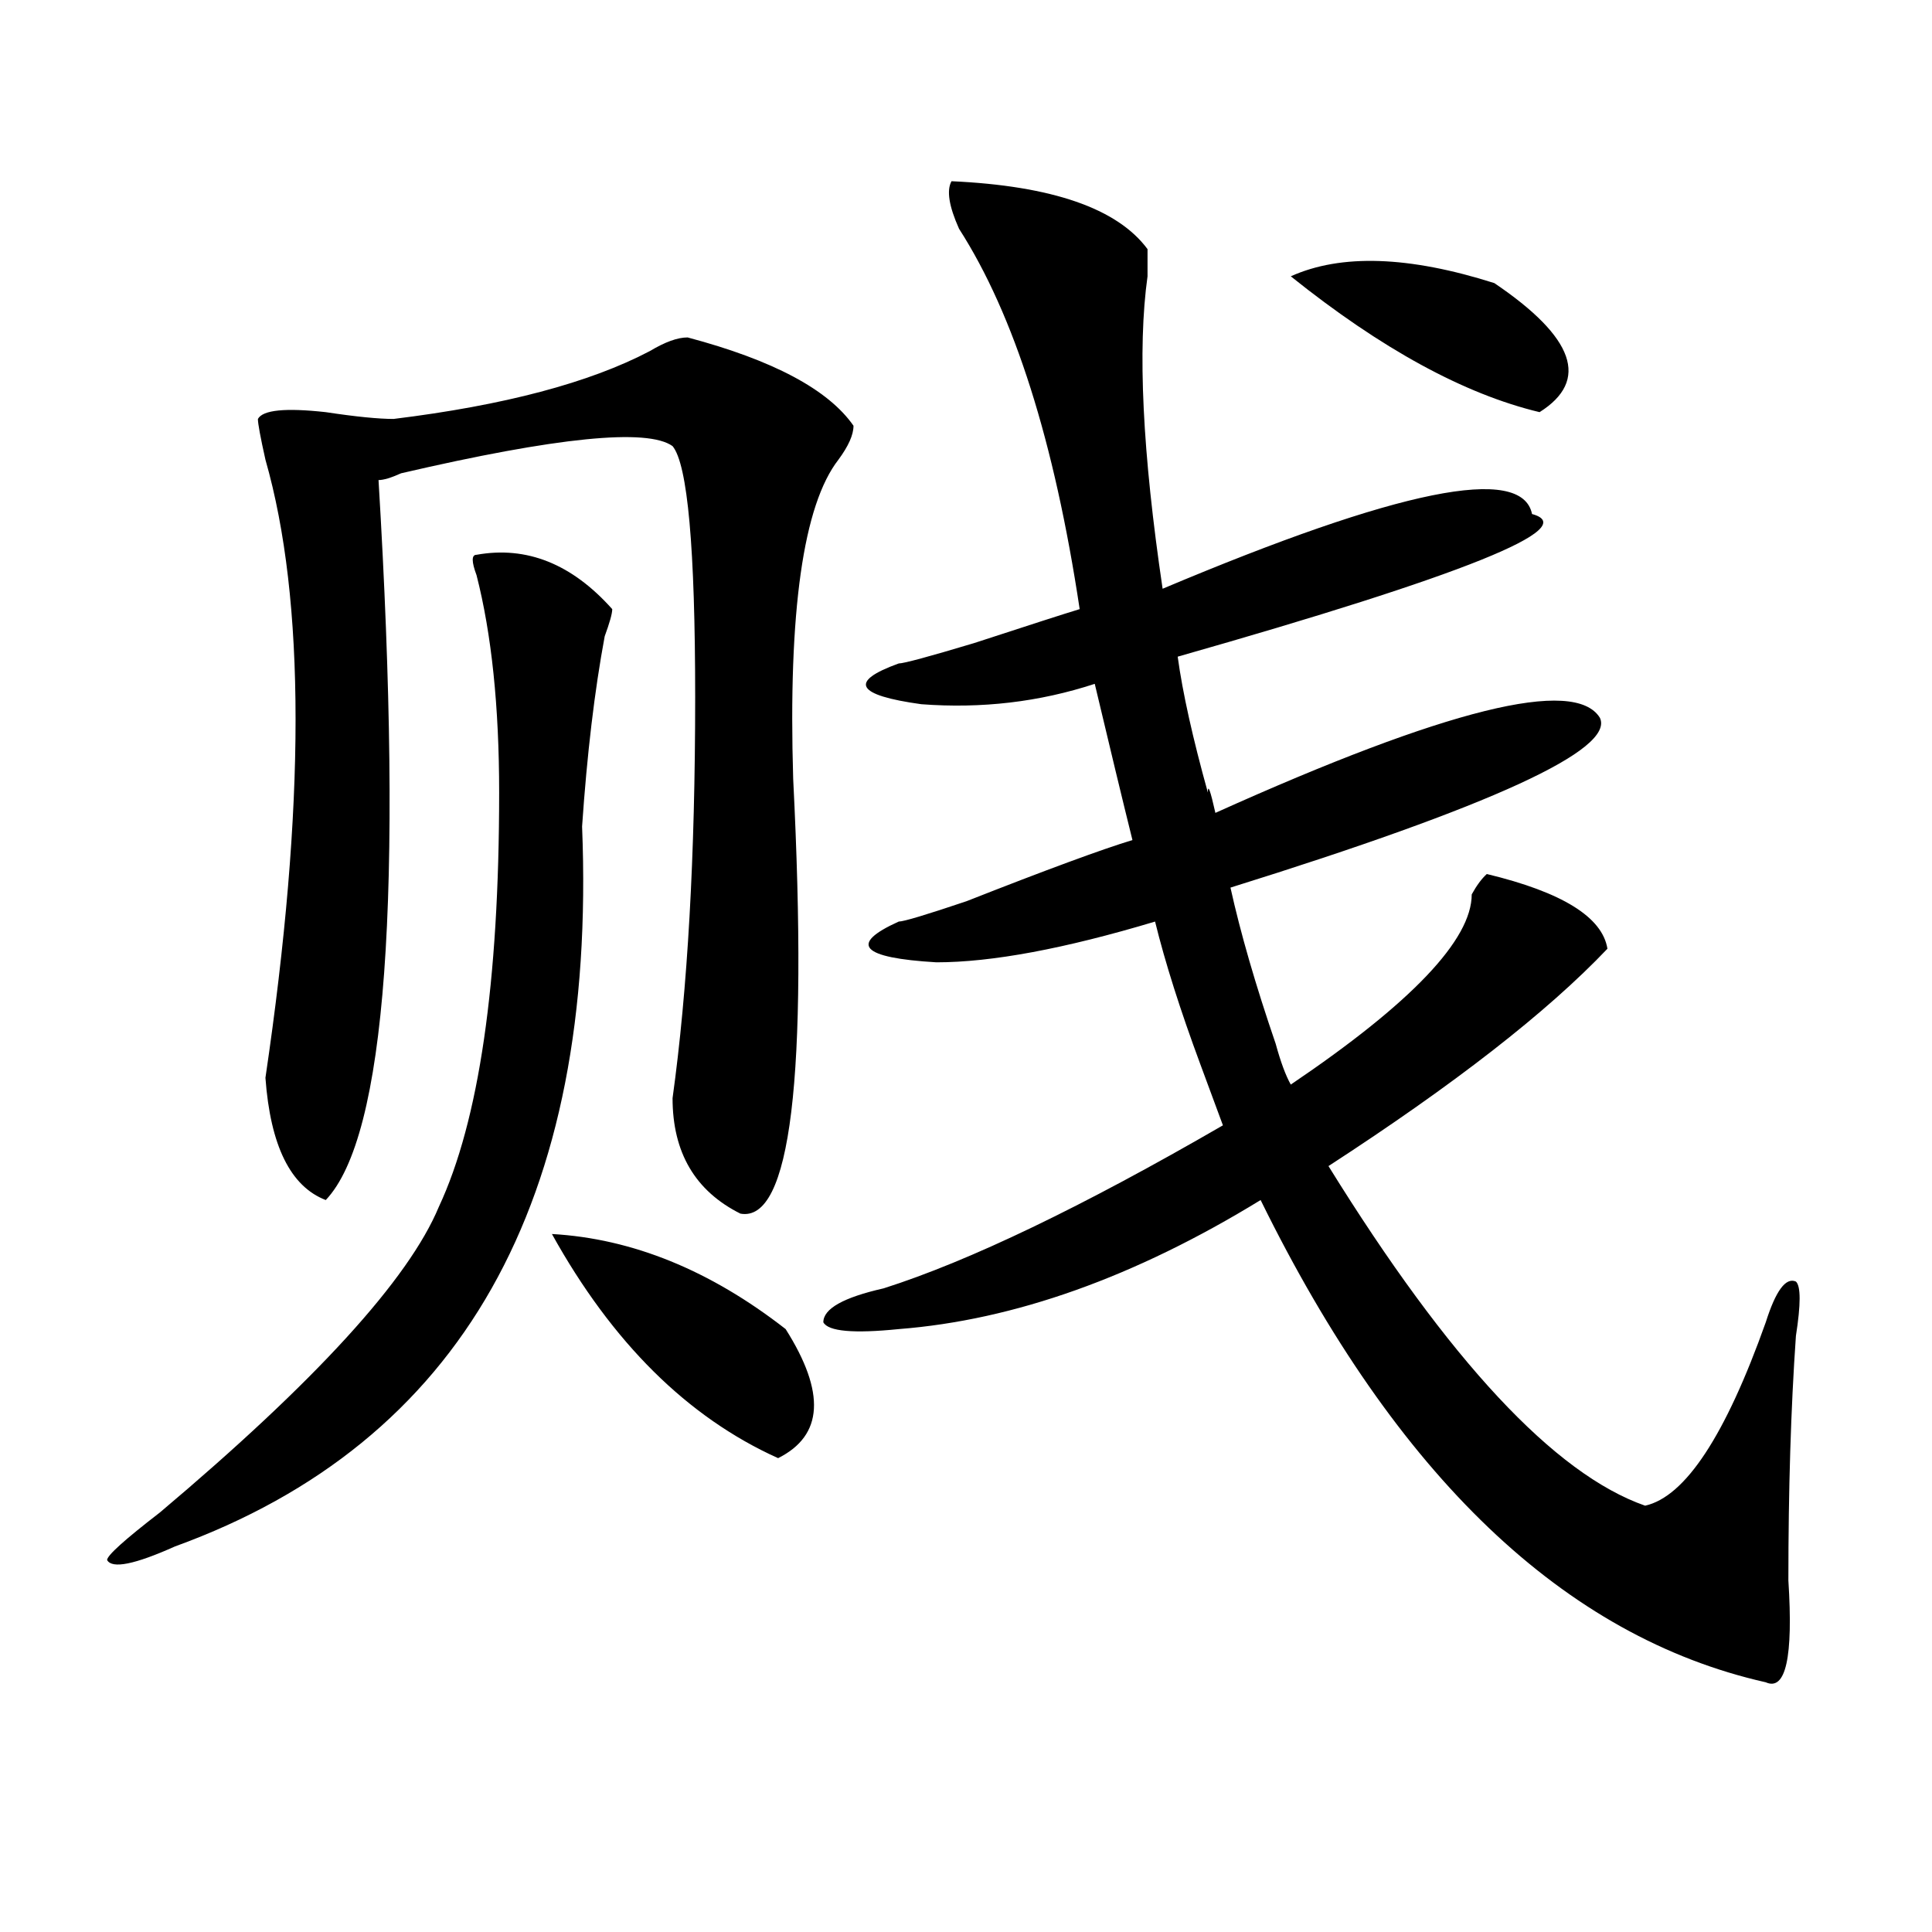 <?xml version="1.0" encoding="utf-8"?>
<!-- Generator: Adobe Illustrator 16.0.0, SVG Export Plug-In . SVG Version: 6.00 Build 0)  -->
<!DOCTYPE svg PUBLIC "-//W3C//DTD SVG 1.1//EN" "http://www.w3.org/Graphics/SVG/1.1/DTD/svg11.dtd">
<svg version="1.1" id="图层_1" xmlns="http://www.w3.org/2000/svg" xmlns:xlink="http://www.w3.org/1999/xlink" x="0px" y="0px"
	 width="1000px" height="1000px" viewBox="0 0 1000 1000" enable-background="new 0 0 1000 1000" xml:space="preserve">
<path d="M246.652,287.156c25.975-4.669,49.389,4.725,70.242,28.125c0,2.362-1.342,7.031-3.902,14.063
	c-5.244,28.125-9.146,60.975-11.707,98.438C309.09,622.35,238.848,746.55,90.559,800.438c-20.854,9.338-32.561,11.7-35.121,7.031
	c0-2.362,9.085-10.547,27.316-24.609c80.607-67.95,128.777-120.685,144.387-158.203c20.792-44.494,31.219-116.016,31.219-214.453
	c0-44.494-3.902-82.013-11.707-112.5C244.03,290.672,244.03,287.156,246.652,287.156z M355.918,174.656
	c44.206,11.756,72.803,26.972,85.852,45.703c0,4.725-2.622,10.547-7.805,17.578c-18.231,23.456-26.036,78.553-23.414,165.234
	c7.805,154.688-1.342,229.725-27.316,225c-23.414-11.7-35.121-31.641-35.121-59.766c7.805-56.25,11.707-125.354,11.707-207.422
	c0-77.344-3.902-120.685-11.707-130.078c-13.049-9.338-59.877-4.669-140.484,14.063c-5.244,2.362-9.146,3.516-11.707,3.516
	c12.987,215.662,3.902,339.862-27.316,372.656c-18.231-7.031-28.658-28.125-31.219-63.281c20.792-140.625,20.792-247.247,0-319.922
	c-2.622-11.7-3.902-18.731-3.902-21.094c2.561-4.669,14.268-5.822,35.121-3.516c15.609,2.362,27.316,3.516,35.121,3.516
	c57.193-7.031,101.461-18.731,132.68-35.156C344.211,177.019,350.674,174.656,355.918,174.656z M406.648,687.938
	c20.792,32.85,19.512,55.097-3.902,66.797c-46.828-21.094-85.852-59.766-117.07-116.016
	C327.26,641.081,367.625,657.506,406.648,687.938z M492.5,93.797c52.011,2.362,85.852,14.063,101.461,35.156
	c0,2.362,0,7.031,0,14.063c-5.244,37.519-2.622,91.406,7.805,161.719c122.253-51.525,185.971-64.435,191.215-38.672
	c25.975,7.031-35.121,31.641-183.41,73.828c2.561,18.787,7.805,42.188,15.609,70.313c0-4.669,1.28-1.153,3.902,10.547
	c119.631-53.888,185.971-70.313,199.02-49.219c7.805,16.425-55.975,45.703-191.215,87.891c5.183,23.456,12.987,50.428,23.414,80.859
	c2.561,9.394,5.183,16.425,7.805,21.094c62.438-42.188,93.656-74.981,93.656-98.438c2.561-4.669,5.183-8.185,7.805-10.547
	c39.023,9.394,59.815,22.303,62.438,38.672c-31.219,32.85-79.389,70.313-144.387,112.5c62.438,100.8,117.07,159.412,163.898,175.781
	c20.792-4.669,41.584-36.31,62.438-94.922c5.183-16.369,10.365-23.4,15.609-21.094c2.561,2.362,2.561,11.756,0,28.125
	c-2.622,37.519-3.902,79.706-3.902,126.563c2.561,39.825-1.342,57.403-11.707,52.734
	C809.87,847.294,722.738,764.128,652.496,621.141c-65.06,39.881-127.497,62.128-187.313,66.797
	c-23.414,2.362-36.463,1.209-39.023-3.516c0-7.031,10.365-12.854,31.219-17.578c44.206-14.063,102.741-42.188,175.605-84.375
	c-2.622-7.031-6.524-17.578-11.707-31.641c-10.427-28.125-18.231-52.734-23.414-73.828c-46.828,14.063-84.571,21.094-113.168,21.094
	c-39.023-2.307-45.548-9.338-19.512-21.094c2.561,0,14.268-3.516,35.121-10.547c41.584-16.369,70.242-26.916,85.852-31.641
	c-5.244-21.094-11.707-48.01-19.512-80.859c-28.658,9.394-58.535,12.909-89.754,10.547c-33.841-4.669-37.743-11.7-11.707-21.094
	c2.561,0,15.609-3.516,39.023-10.547c28.597-9.338,46.828-15.216,54.633-17.578c-13.049-86.682-33.841-152.325-62.438-196.875
	C491.158,106.706,489.878,98.521,492.5,93.797z M668.105,143.016c25.975-11.7,61.096-10.547,105.363,3.516
	c41.584,28.125,49.389,50.428,23.414,66.797C757.859,203.99,714.934,180.534,668.105,143.016z"/>
</svg>
